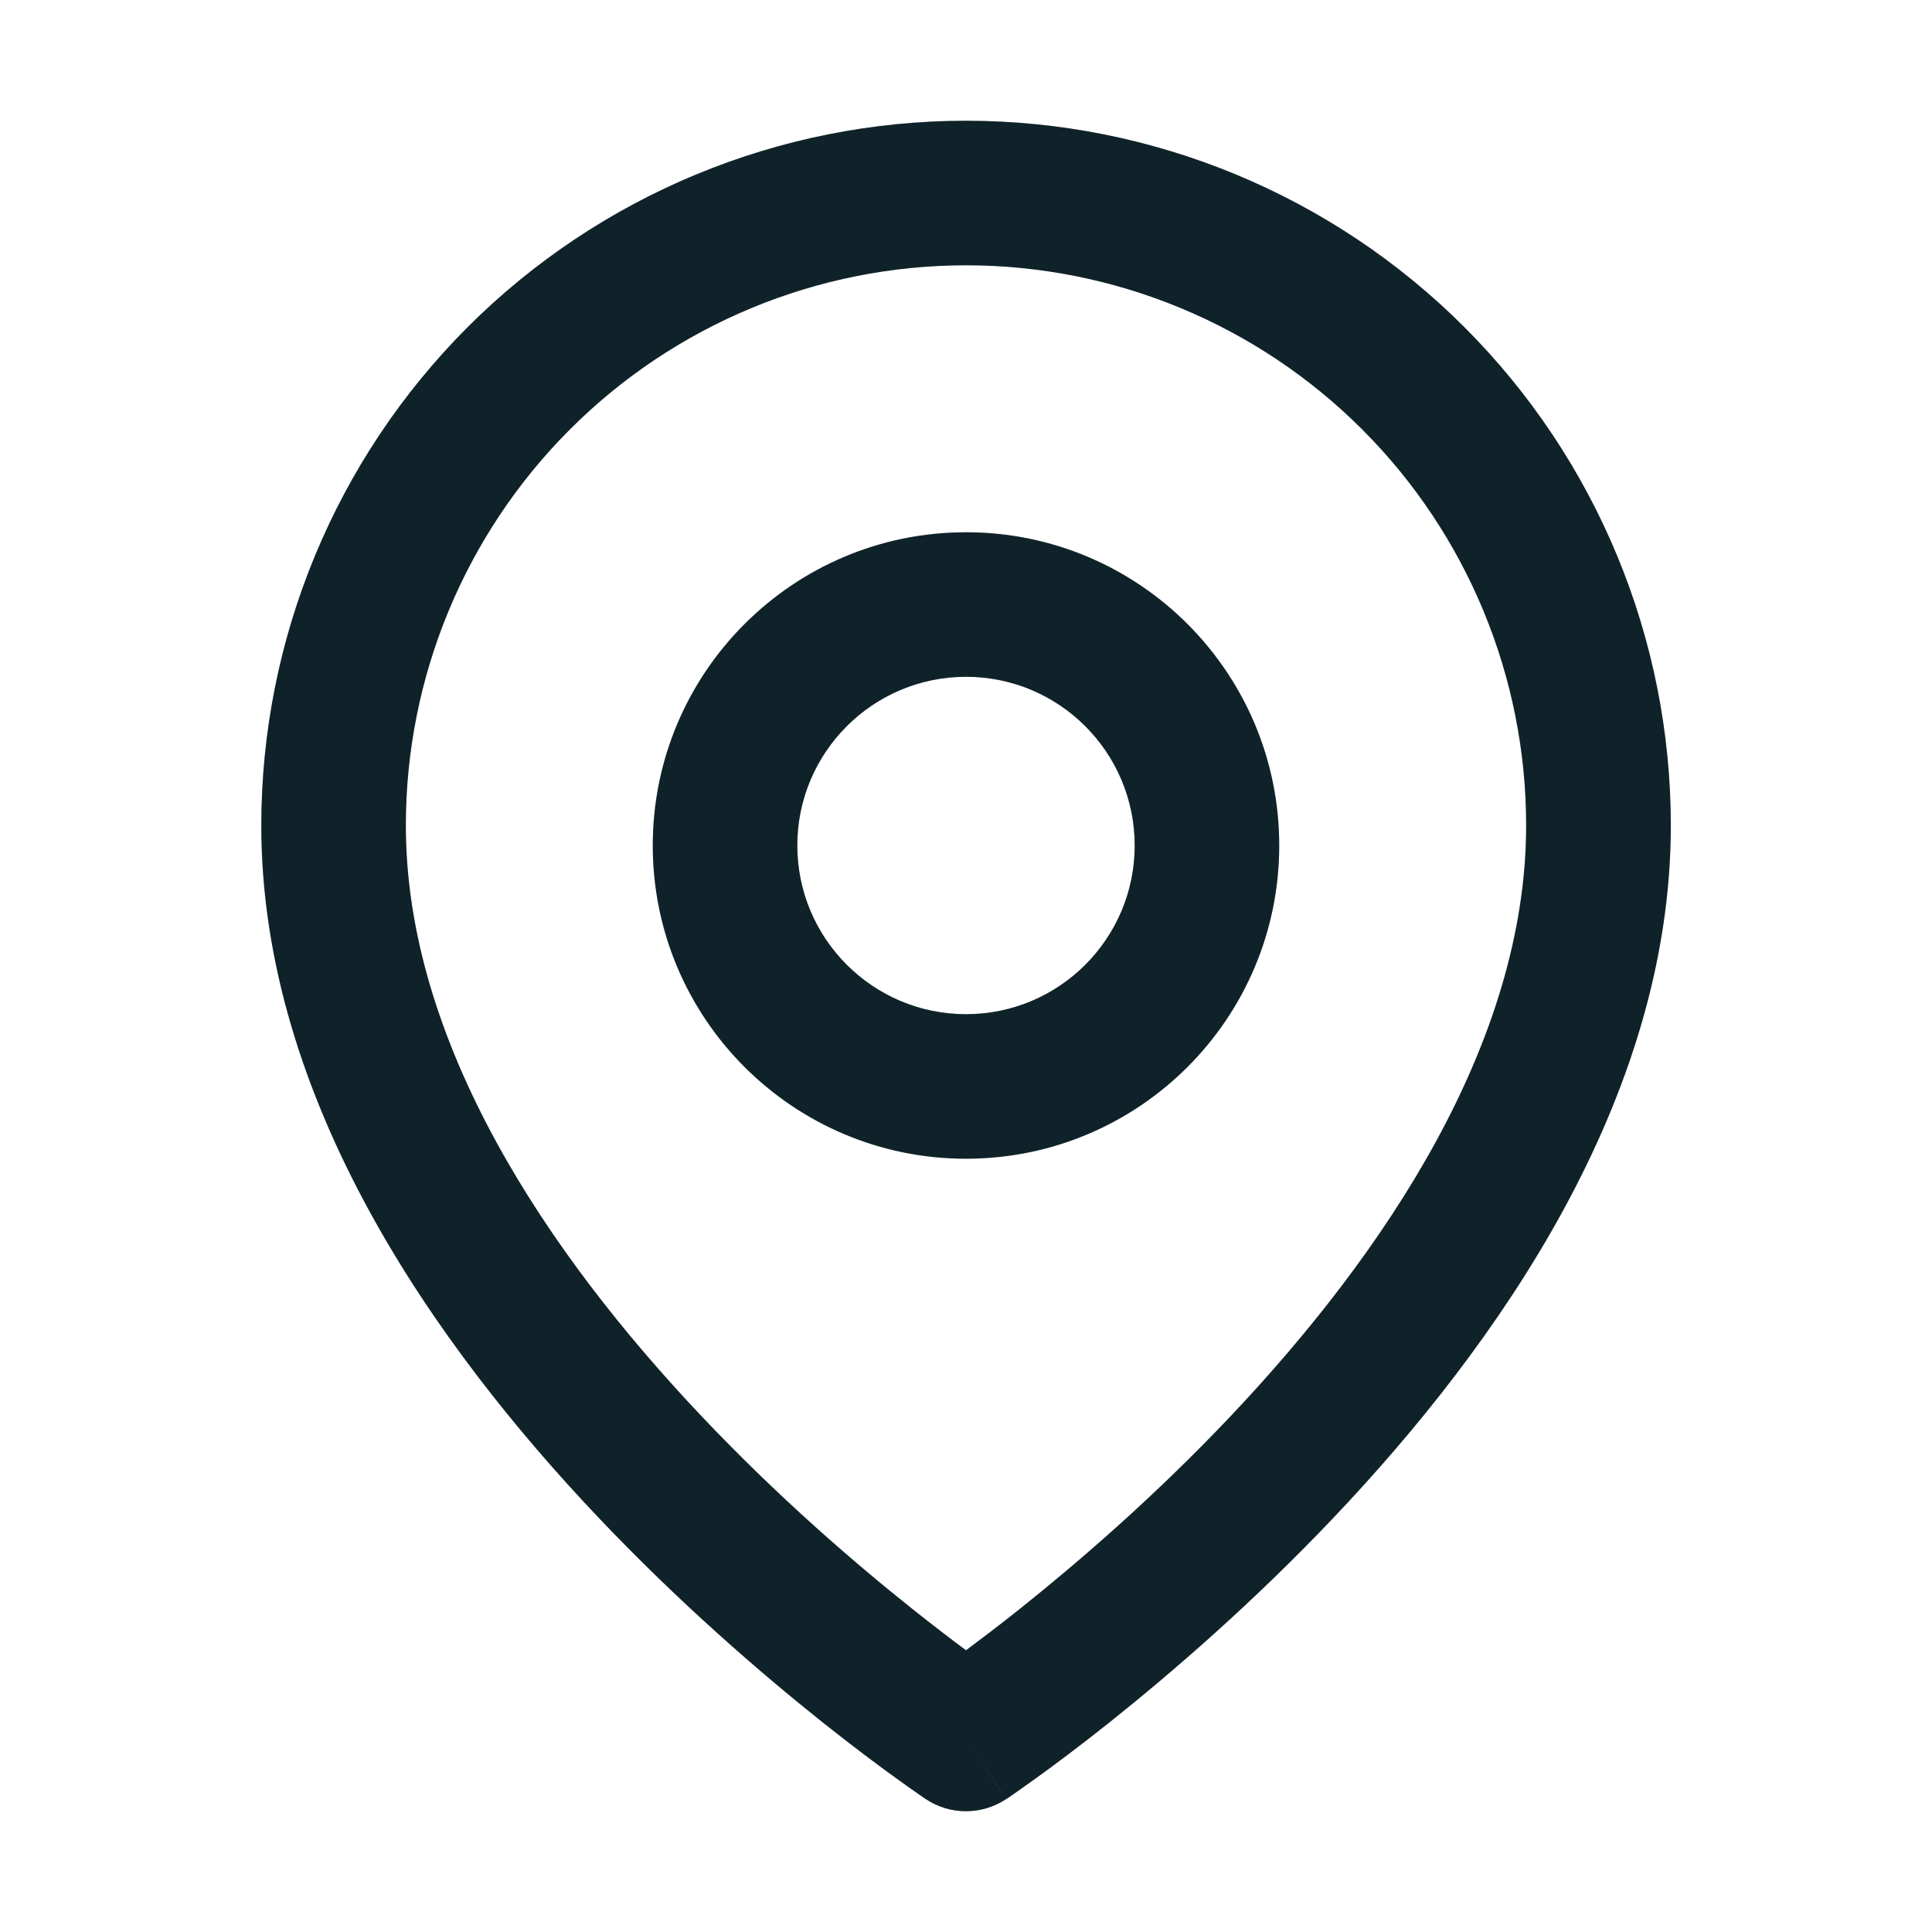 <svg width="16" height="16" viewBox="0 0 16 16" fill="none" xmlns="http://www.w3.org/2000/svg">
<path fill-rule="evenodd" clip-rule="evenodd" d="M8 2.197C6.77 2.197 5.59 2.686 4.72 3.556C3.85 4.426 3.361 5.606 3.361 6.836C3.361 8.633 4.53 10.378 5.816 11.735C6.447 12.401 7.079 12.945 7.555 13.324C7.727 13.461 7.878 13.576 8 13.667C8.122 13.576 8.274 13.461 8.446 13.324C8.921 12.945 9.554 12.401 10.185 11.735C11.47 10.378 12.639 8.633 12.639 6.836C12.639 5.606 12.151 4.426 11.281 3.556C10.411 2.686 9.231 2.197 8 2.197ZM8 14.402C7.668 14.9 7.668 14.9 7.668 14.9L7.666 14.899L7.662 14.896L7.649 14.887C7.638 14.879 7.621 14.868 7.601 14.854C7.559 14.825 7.5 14.783 7.425 14.729C7.275 14.621 7.063 14.463 6.809 14.261C6.303 13.857 5.626 13.275 4.947 12.558C3.614 11.151 2.164 9.114 2.164 6.836C2.164 5.288 2.779 3.804 3.873 2.709C4.968 1.615 6.452 1 8 1C9.548 1 11.033 1.615 12.127 2.709C13.222 3.804 13.837 5.288 13.837 6.836C13.837 9.114 12.387 11.151 11.054 12.558C10.375 13.275 9.698 13.857 9.192 14.261C8.938 14.463 8.726 14.621 8.576 14.729C8.501 14.783 8.441 14.825 8.4 14.854C8.379 14.868 8.363 14.879 8.352 14.887L8.338 14.896L8.334 14.899L8.333 14.899C8.333 14.899 8.332 14.9 8 14.402ZM8 14.402L8.333 14.899C8.132 15.033 7.869 15.034 7.668 14.9L8 14.402Z" fill="#142B33"/>
<path fill-rule="evenodd" clip-rule="evenodd" d="M8 2.197C6.77 2.197 5.59 2.686 4.72 3.556C3.85 4.426 3.361 5.606 3.361 6.836C3.361 8.633 4.53 10.378 5.816 11.735C6.447 12.401 7.079 12.945 7.555 13.324C7.727 13.461 7.878 13.576 8 13.667C8.122 13.576 8.274 13.461 8.446 13.324C8.921 12.945 9.554 12.401 10.185 11.735C11.47 10.378 12.639 8.633 12.639 6.836C12.639 5.606 12.151 4.426 11.281 3.556C10.411 2.686 9.231 2.197 8 2.197ZM8 14.402C7.668 14.9 7.668 14.9 7.668 14.9L7.666 14.899L7.662 14.896L7.649 14.887C7.638 14.879 7.621 14.868 7.601 14.854C7.559 14.825 7.5 14.783 7.425 14.729C7.275 14.621 7.063 14.463 6.809 14.261C6.303 13.857 5.626 13.275 4.947 12.558C3.614 11.151 2.164 9.114 2.164 6.836C2.164 5.288 2.779 3.804 3.873 2.709C4.968 1.615 6.452 1 8 1C9.548 1 11.033 1.615 12.127 2.709C13.222 3.804 13.837 5.288 13.837 6.836C13.837 9.114 12.387 11.151 11.054 12.558C10.375 13.275 9.698 13.857 9.192 14.261C8.938 14.463 8.726 14.621 8.576 14.729C8.501 14.783 8.441 14.825 8.4 14.854C8.379 14.868 8.363 14.879 8.352 14.887L8.338 14.896L8.334 14.899L8.333 14.899C8.333 14.899 8.332 14.9 8 14.402ZM8 14.402L8.333 14.899C8.132 15.033 7.869 15.034 7.668 14.9L8 14.402Z" fill="black" fill-opacity="0.2"/>
<path fill-rule="evenodd" clip-rule="evenodd" d="M8 5.605C7.229 5.605 6.603 6.231 6.603 7.002C6.603 7.773 7.229 8.399 8 8.399C8.772 8.399 9.397 7.773 9.397 7.002C9.397 6.231 8.772 5.605 8 5.605ZM5.406 7.002C5.406 5.57 6.568 4.408 8 4.408C9.433 4.408 10.594 5.57 10.594 7.002C10.594 8.435 9.433 9.596 8 9.596C6.568 9.596 5.406 8.435 5.406 7.002Z" fill="#142B33"/>
<path fill-rule="evenodd" clip-rule="evenodd" d="M8 5.605C7.229 5.605 6.603 6.231 6.603 7.002C6.603 7.773 7.229 8.399 8 8.399C8.772 8.399 9.397 7.773 9.397 7.002C9.397 6.231 8.772 5.605 8 5.605ZM5.406 7.002C5.406 5.57 6.568 4.408 8 4.408C9.433 4.408 10.594 5.57 10.594 7.002C10.594 8.435 9.433 9.596 8 9.596C6.568 9.596 5.406 8.435 5.406 7.002Z" fill="black" fill-opacity="0.2"/>
</svg>
